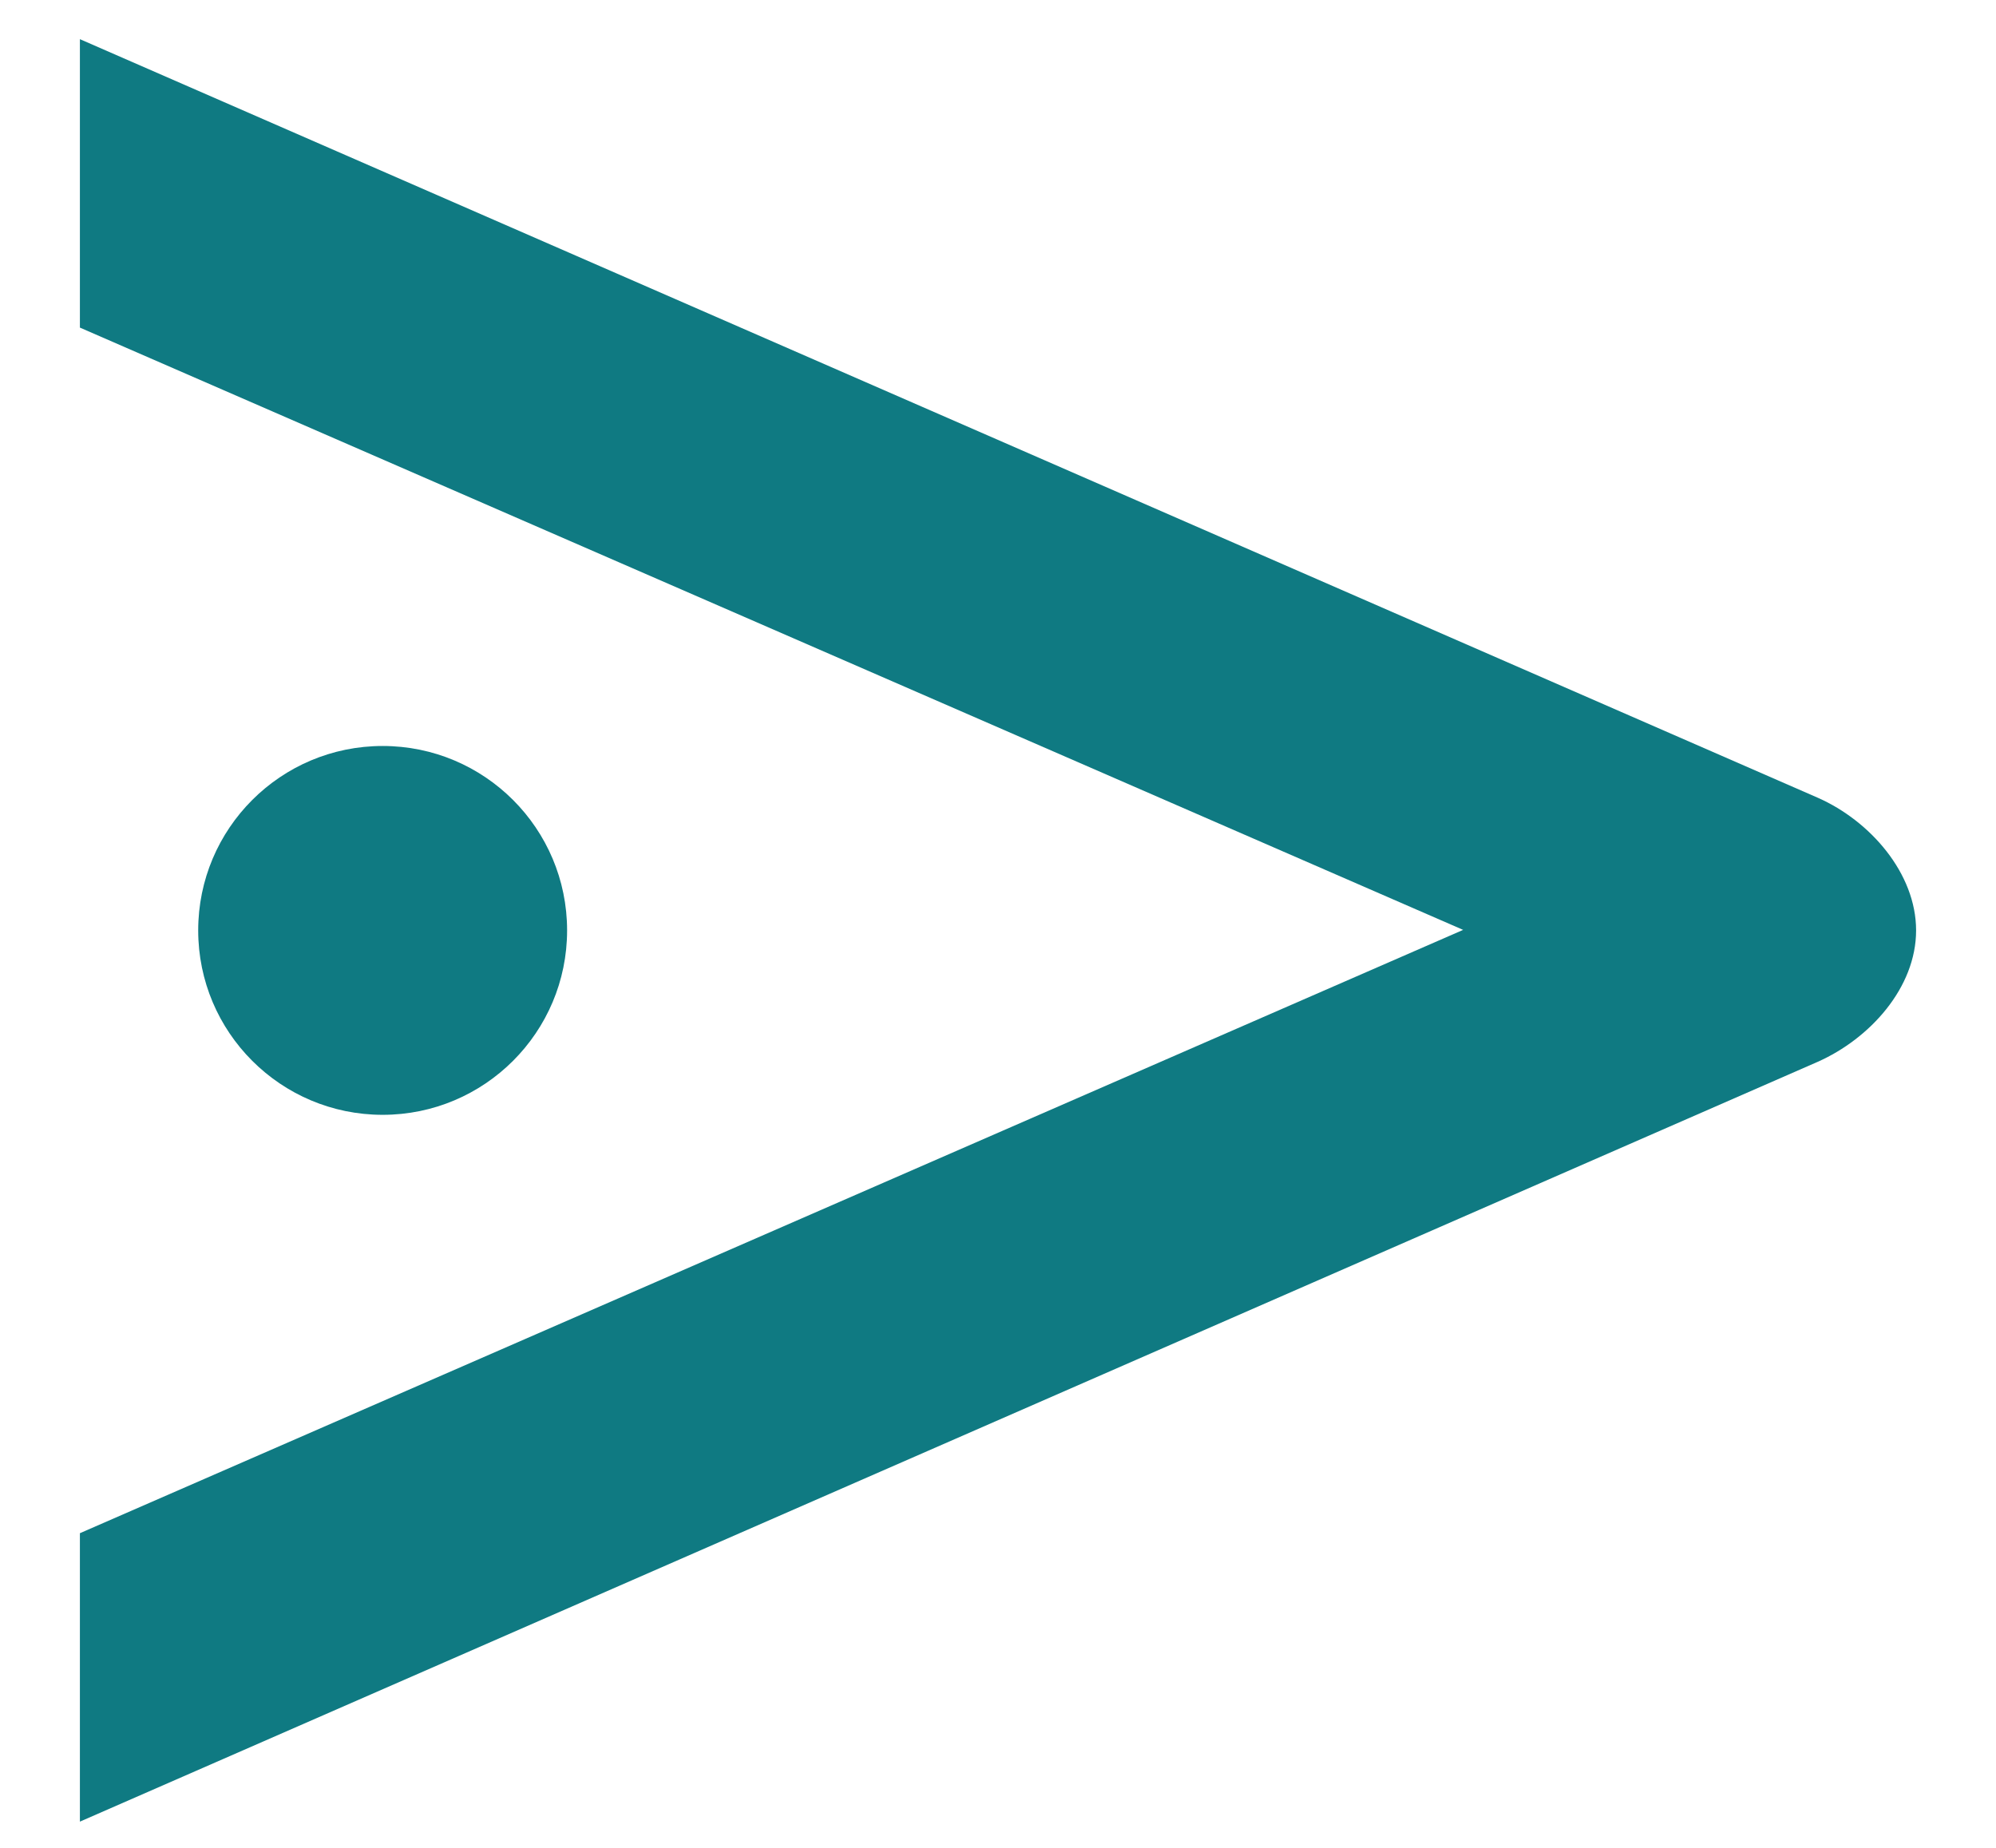 <?xml version="1.0" encoding="UTF-8"?>
<svg id="Layer_1" data-name="Layer 1" xmlns="http://www.w3.org/2000/svg" viewBox="0 0 76.94 71.26">
  <defs>
    <style>
      .cls-1 {
        fill: #0f7a82;
      }
    </style>
  </defs>
  <path class="cls-1" d="M70.08,30.76c2.01.89,3.78,2.91,3.78,5.11,0,2.2-1.77,4.17-3.8,5.07L3.08,70.23v-11.12s53.32-23.26,53.32-23.26L3.08,12.63V1.51s67,29.25,67,29.25Z"/>
  <circle class="cls-1" cx="14.75" cy="35.87" r="7.11"/>
</svg>